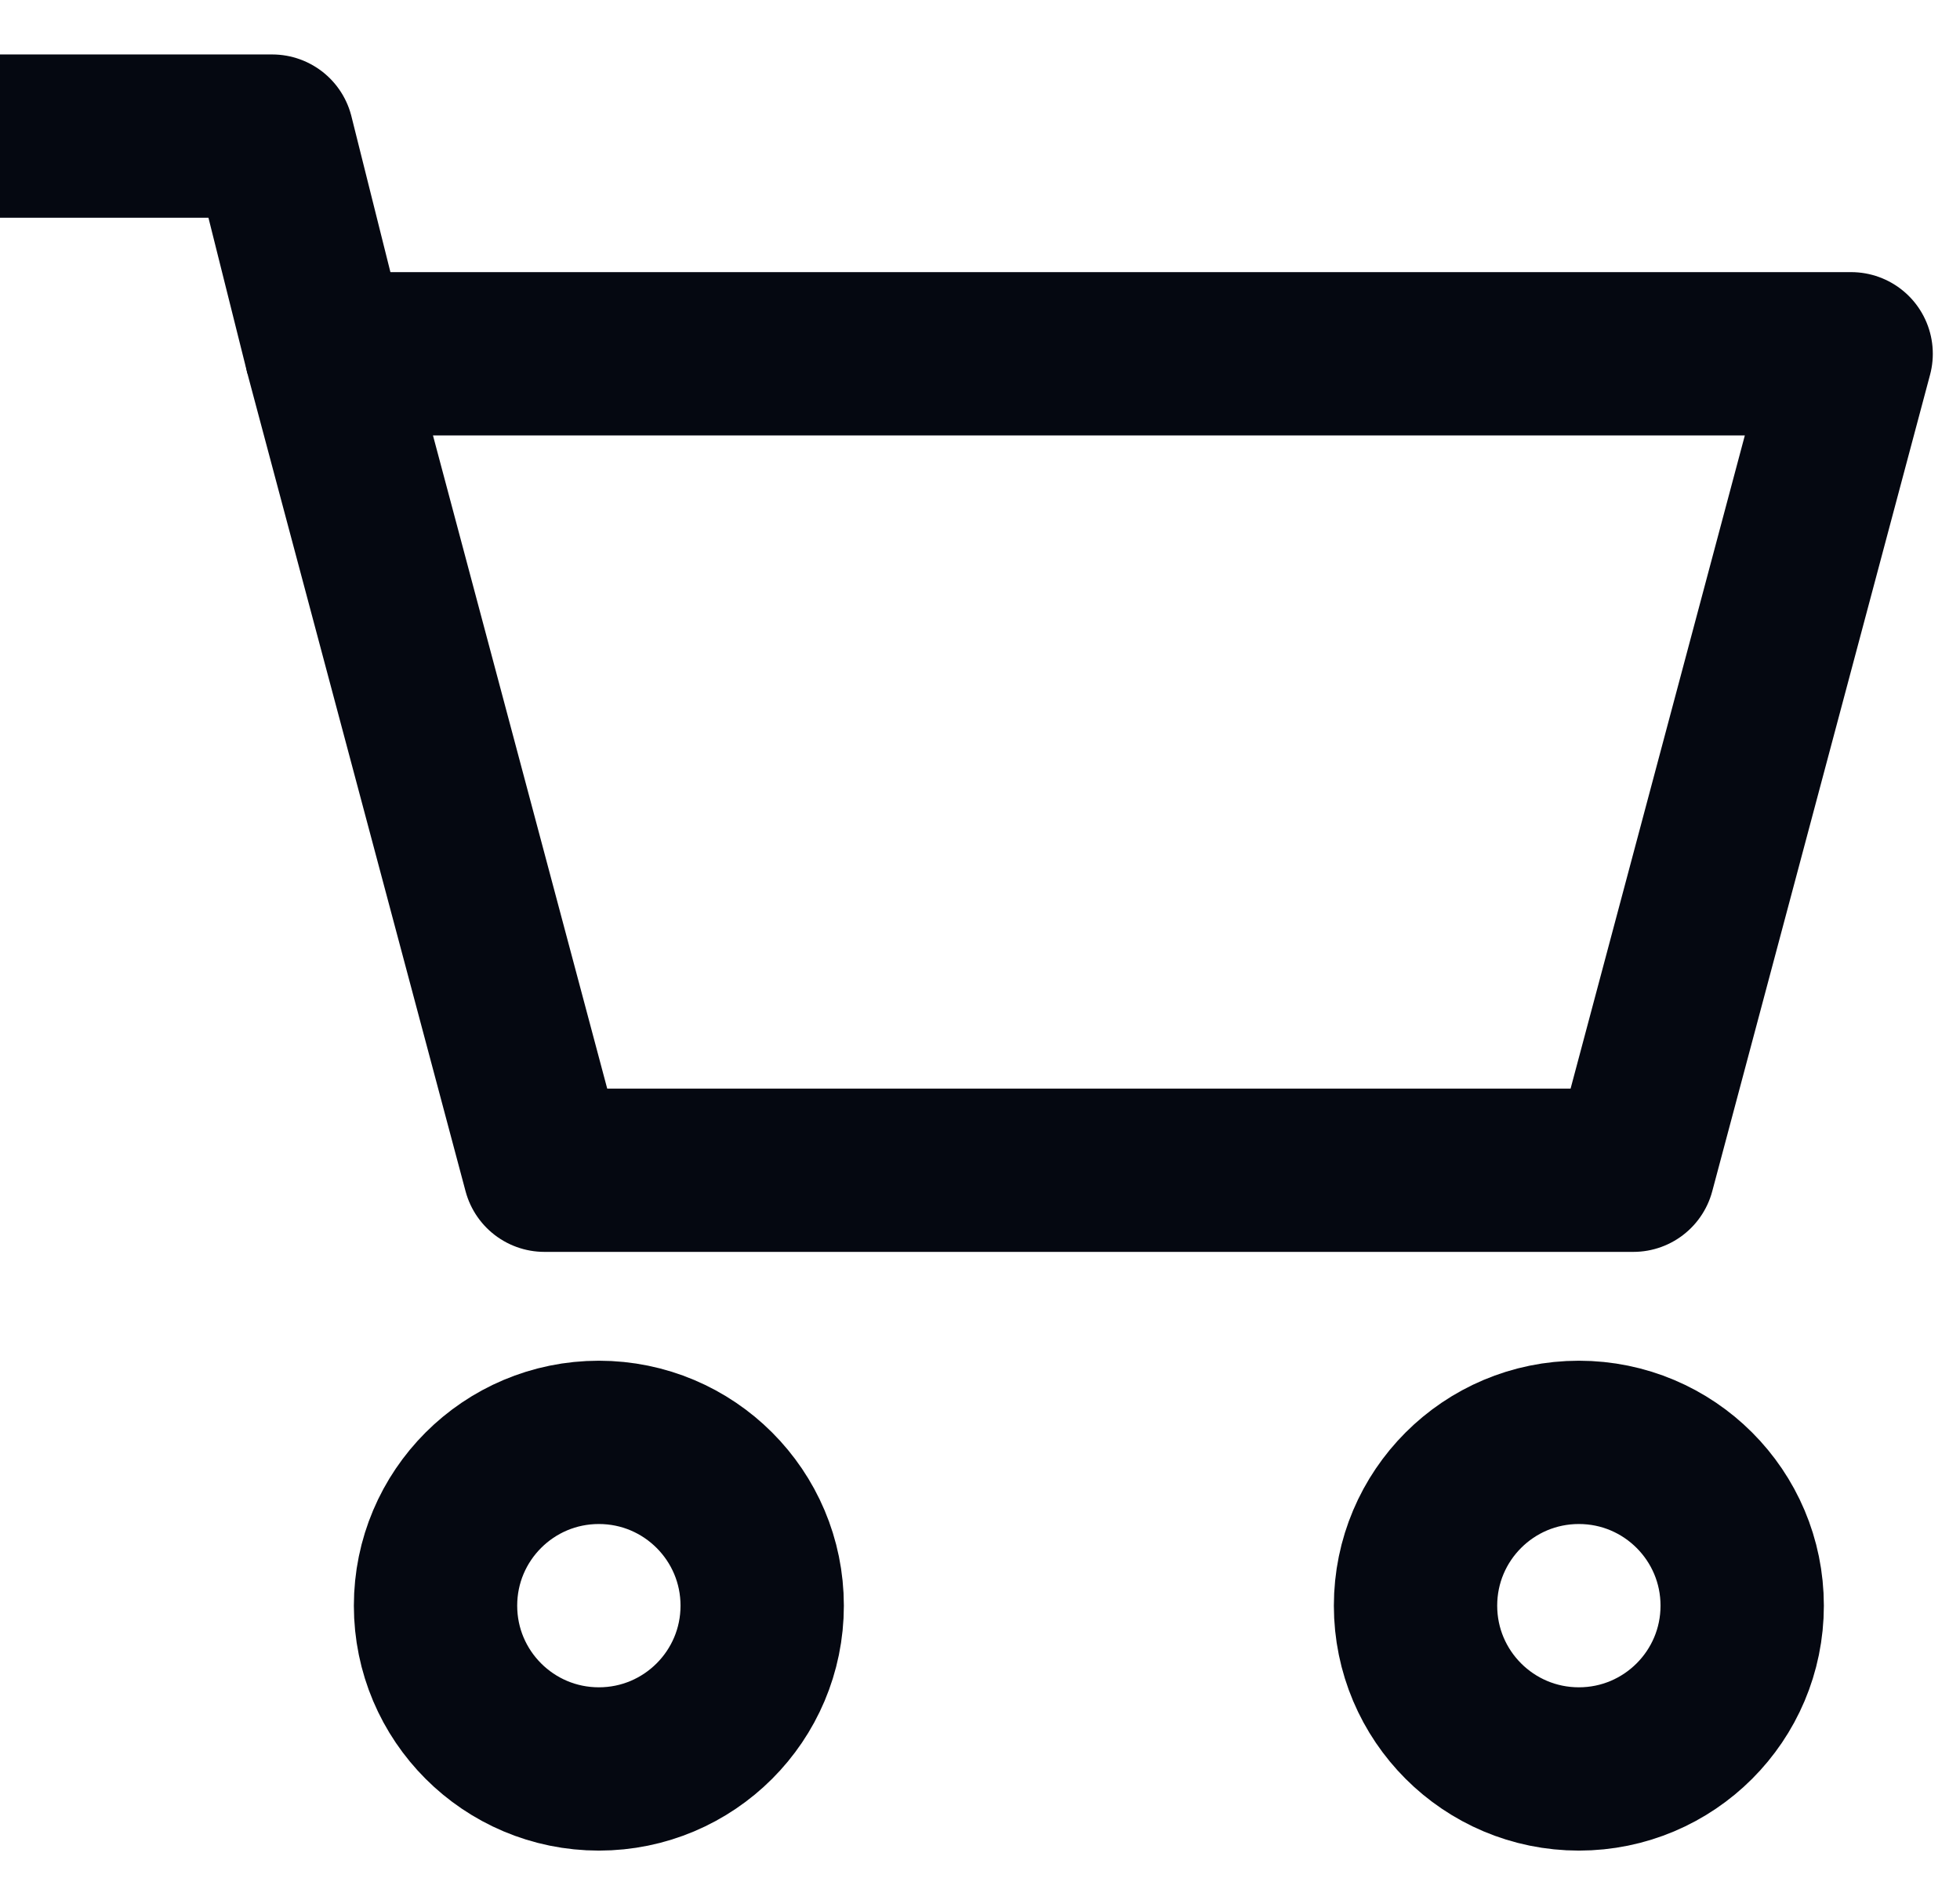 <svg width="24" height="23" viewBox="0 0 24 23" fill="none" xmlns="http://www.w3.org/2000/svg">
<path d="M4 4.333H22.667L20 14.333H6.667L4 4.333Z" stroke="#050811" stroke-width="2" stroke-linejoin="round"/>
<path d="M4 4.333L3.333 1.667H0" stroke="#050811" stroke-width="2" stroke-linejoin="round"/>
<circle cx="7.333" cy="19.666" r="2" stroke="#050811" stroke-width="2" stroke-linejoin="round"/>
<circle cx="19.333" cy="19.666" r="2" stroke="#050811" stroke-width="2" stroke-linejoin="round"/>
</svg>
